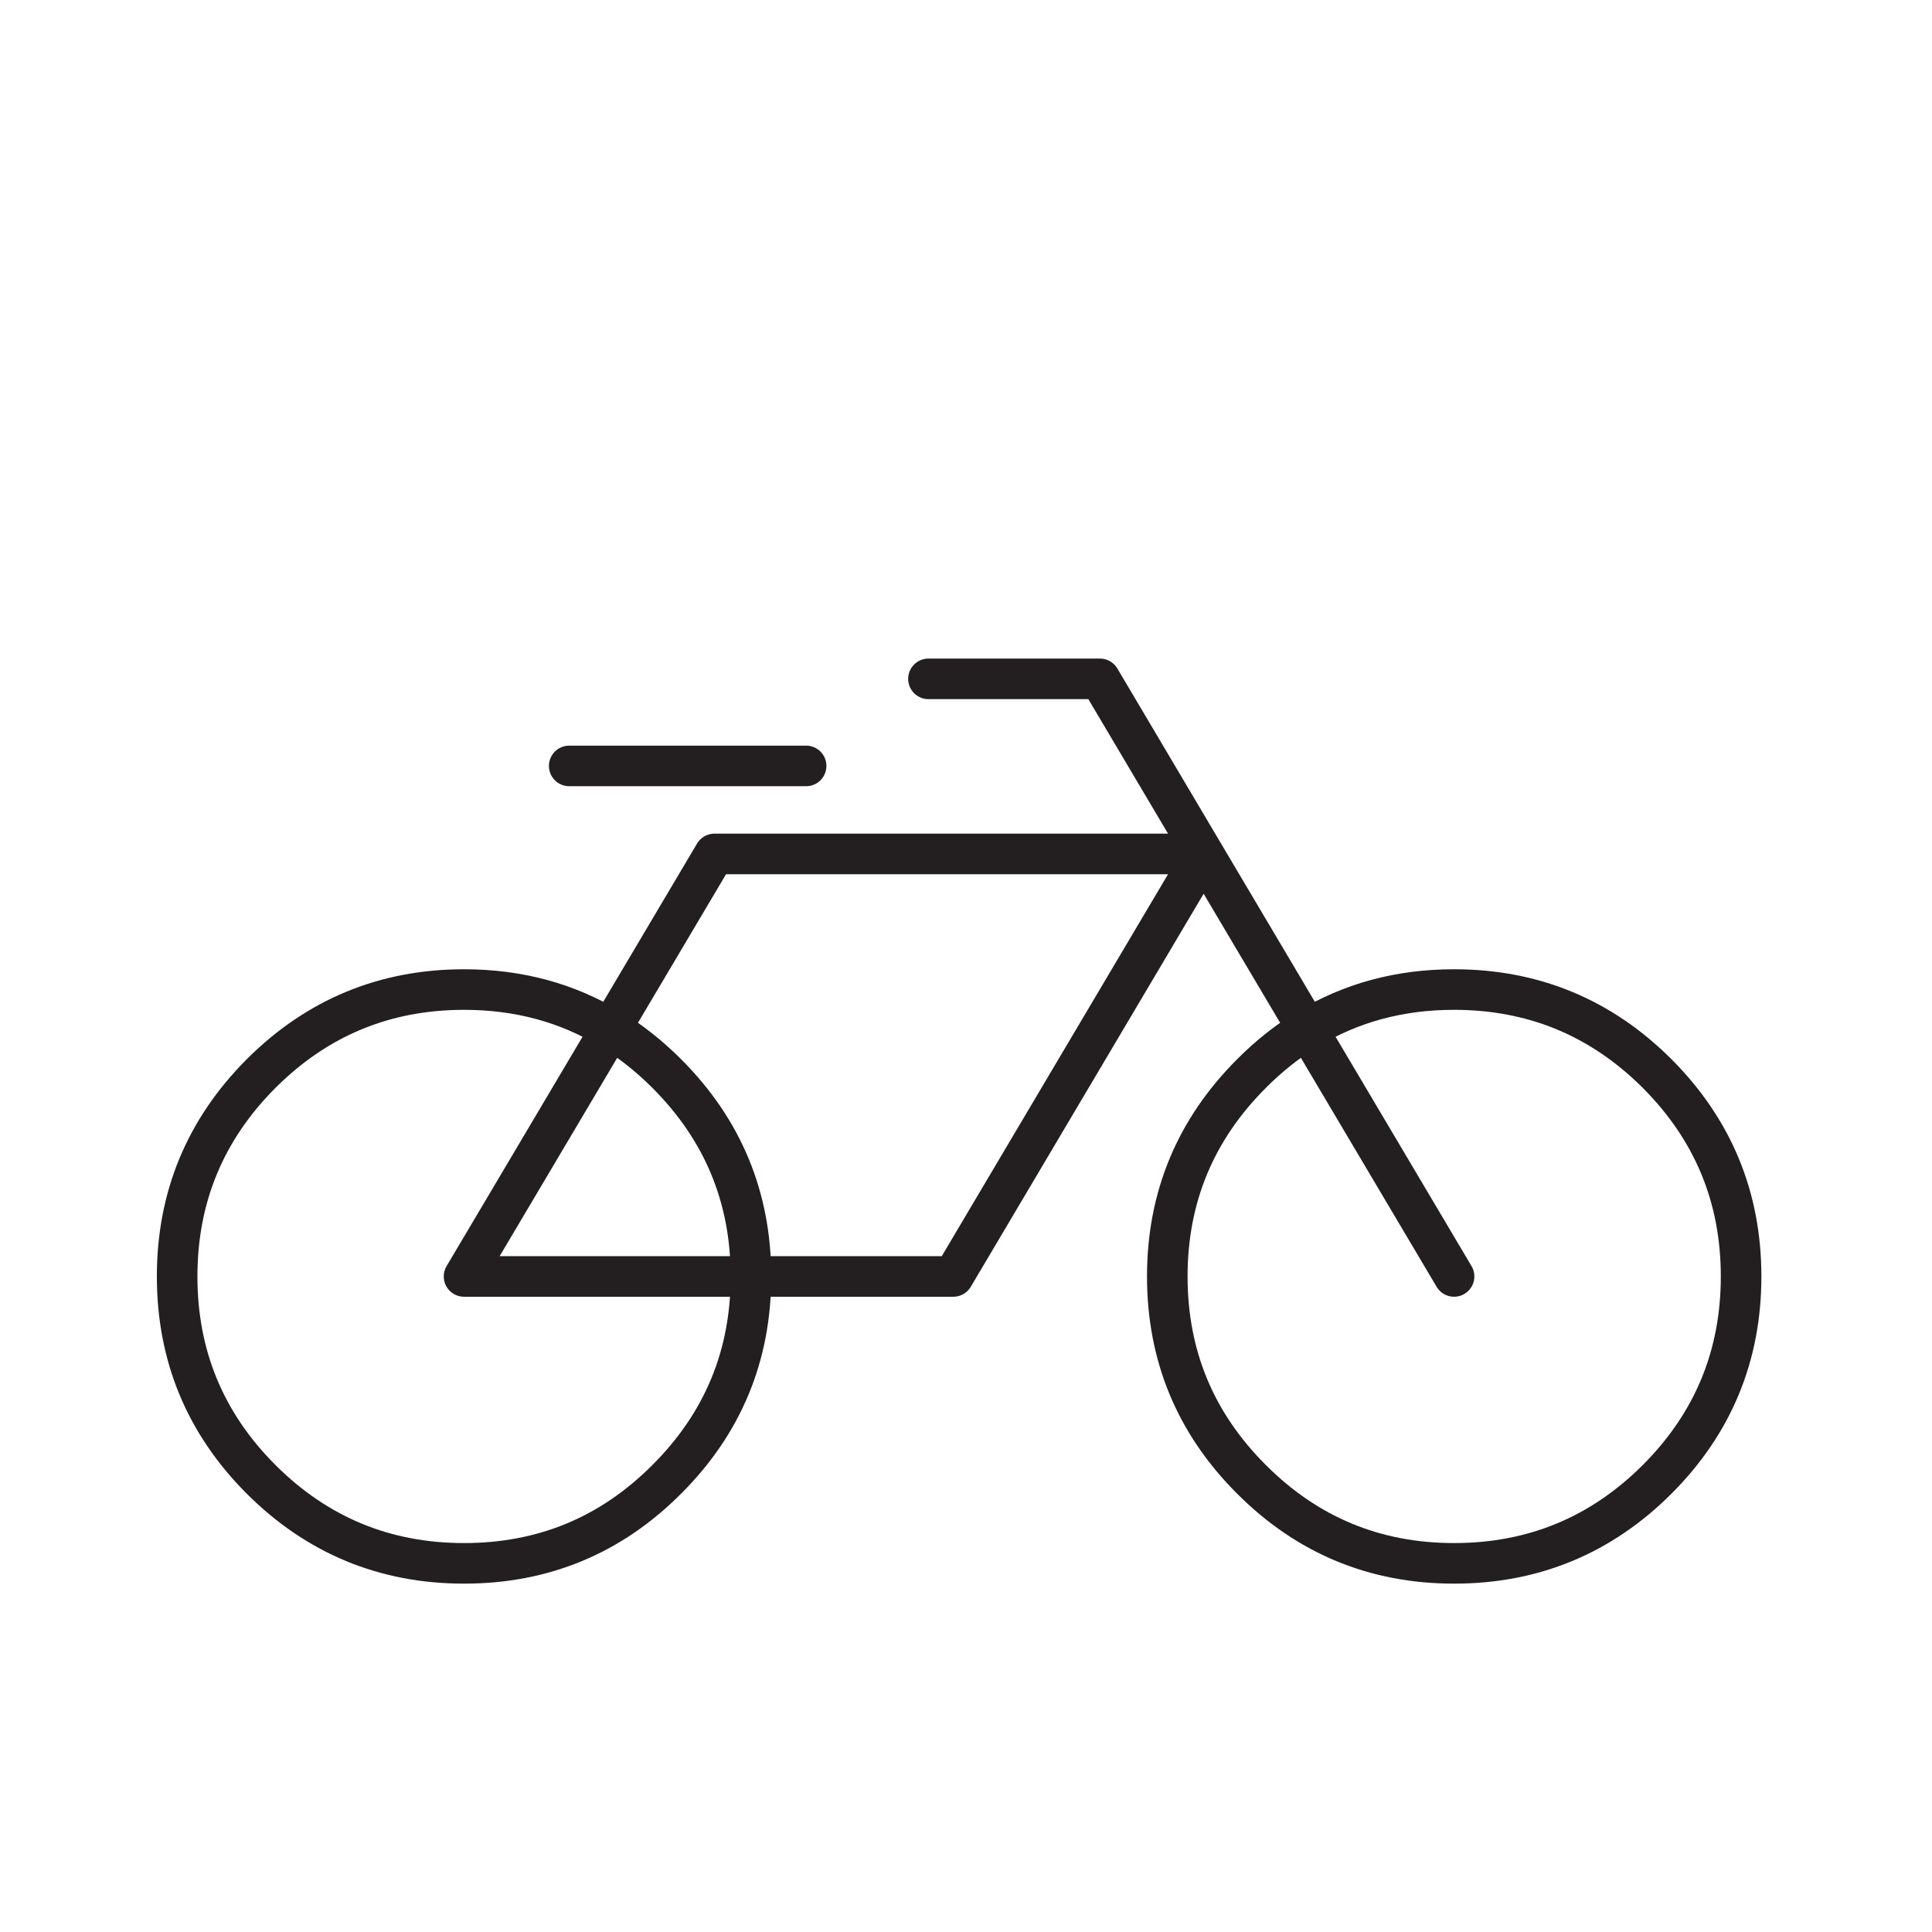 <svg xmlns="http://www.w3.org/2000/svg" xmlns:xlink="http://www.w3.org/1999/xlink" preserveAspectRatio="none" x="0px" y="0px" width="800px" height="800px" viewBox="0 0 800 800"><defs><path id="Layer3_0_1_STROKES" stroke="#231F20" stroke-width="16.8" stroke-linejoin="round" stroke-linecap="round" fill="none" d=" M 602.1 528.55 L 541.4 426.15 Q 529.1 433.6 518.2 444.55 483.35 479.4 483.35 528.55 483.35 577.75 518.2 612.55 552.95 647.35 602.1 647.35 651.35 647.35 686.2 612.55 720.95 577.75 720.95 528.55 720.95 479.4 686.2 444.55 651.35 409.75 602.1 409.75 568.35 409.75 541.4 426.15 L 498.4 353.6 394.75 528.55 310.95 528.55 Q 310.95 577.75 276.1 612.55 241.4 647.35 192.15 647.35 142.95 647.35 108.1 612.55 73.35 577.75 73.35 528.55 73.35 479.4 108.1 444.55 142.95 409.75 192.15 409.75 225.9 409.75 252.85 426.15 L 295.85 353.6 498.4 353.6 455.45 281.1 384.45 281.1 M 252.85 426.15 Q 265.15 433.6 276.1 444.55 310.95 479.4 310.95 528.55 L 192.15 528.55 252.85 426.15 Z M 235.7 317.15 L 333.8 317.15"></path></defs><g transform="matrix( 1, 0, 0, 1, 0,0) "><use xlink:href="#Layer3_0_1_STROKES"></use></g></svg>